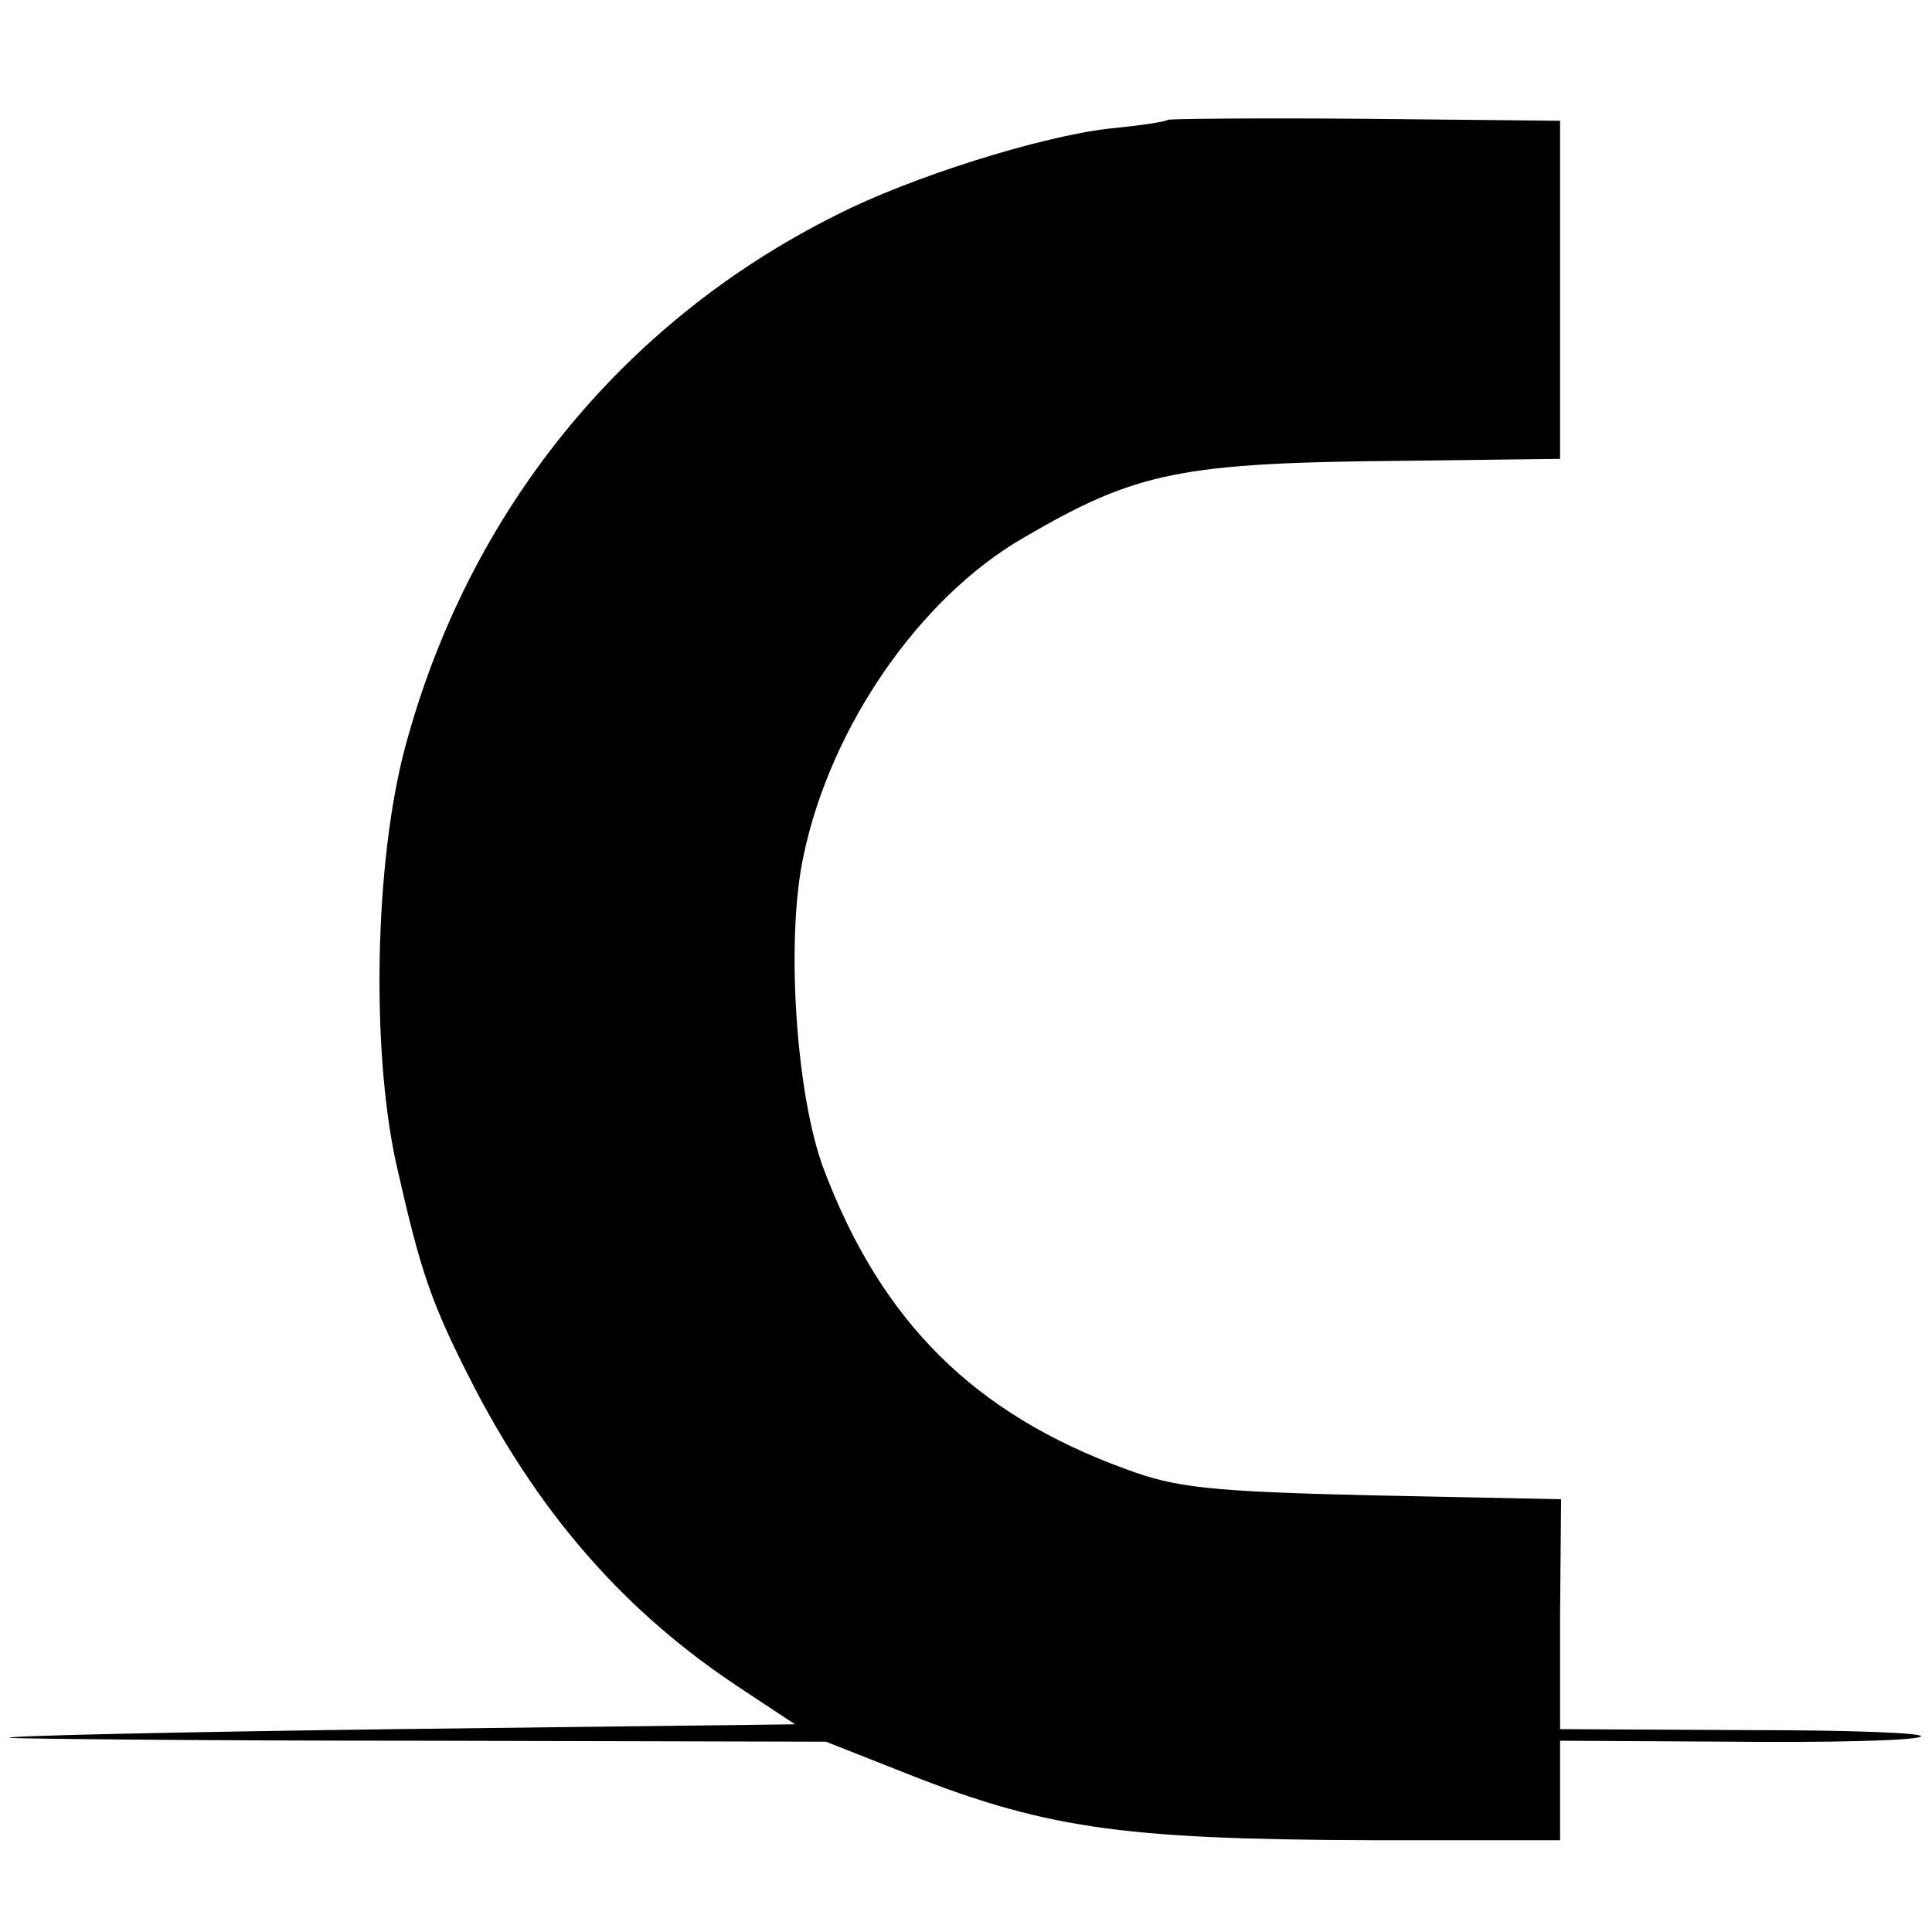 <?xml version="1.0" standalone="no"?>
<!DOCTYPE svg PUBLIC "-//W3C//DTD SVG 20010904//EN"
 "http://www.w3.org/TR/2001/REC-SVG-20010904/DTD/svg10.dtd">
<svg version="1.0" xmlns="http://www.w3.org/2000/svg"
 width="200pt" height="200pt" viewBox="0 0 200 200"
 preserveAspectRatio="xMidYMid meet">
<g transform="translate(0,200) scale(0.1,-0.1)"
fill="#000000" stroke="none">
<path d="M1209 1876 c-2 -2 -29 -6 -60 -9 -71 -8 -206 -50 -284 -90 -222 -111
-381 -308 -446 -552 -31 -117 -35 -310 -9 -429 26 -115 36 -145 83 -236 69
-131 155 -229 271 -306 l59 -39 -414 -5 c-228 -3 -407 -7 -399 -9 8 -1 202 -3
430 -3 l415 -1 71 -28 c154 -62 231 -73 494 -74 l195 0 0 52 0 51 178 -1 c98
-1 185 1 195 5 9 4 -71 7 -178 7 l-195 1 0 119 1 119 -196 4 c-168 4 -203 8
-254 27 -157 57 -253 152 -313 310 -29 76 -40 240 -21 326 28 133 120 266 227
328 118 69 163 78 396 80 l160 2 0 175 0 175 -201 2 c-111 1 -203 0 -205 -1z"/>
</g>
</svg>
